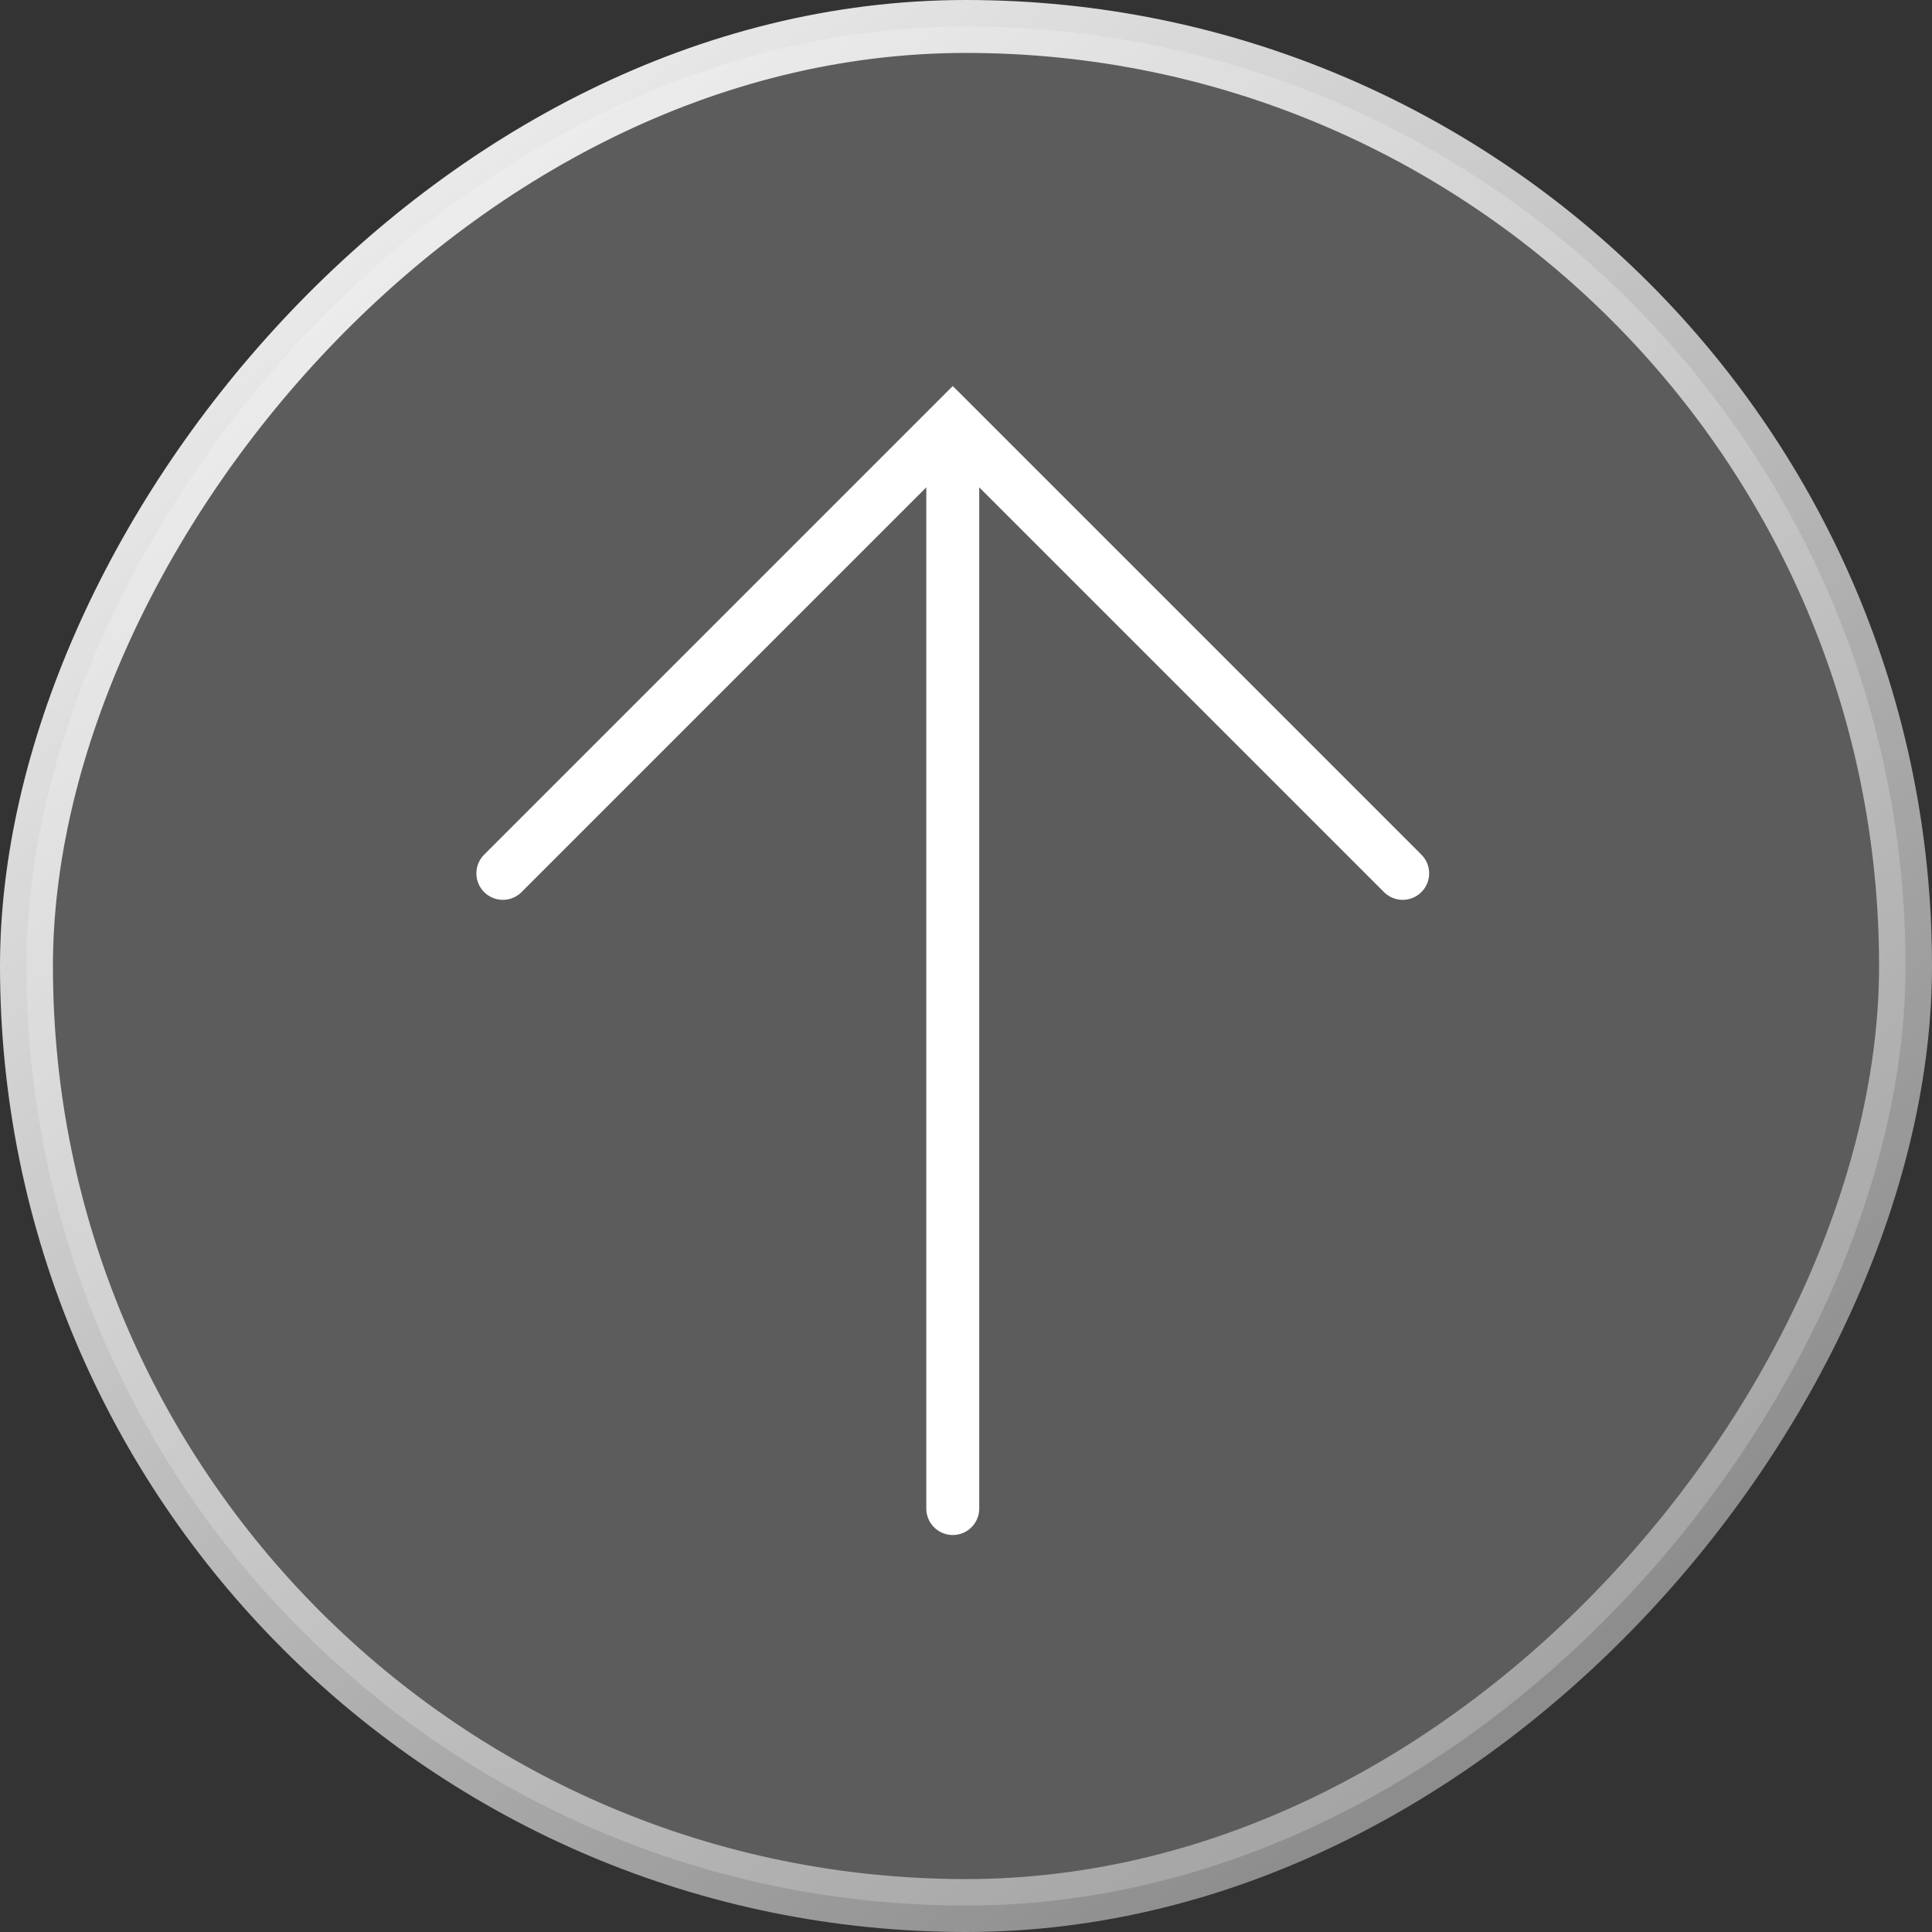 <?xml version="1.0" encoding="UTF-8"?> <svg xmlns="http://www.w3.org/2000/svg" width="73" height="73" viewBox="0 0 73 73" fill="none"><rect x="0" y="0" width="73" height="73" fill="#333333" stroke="none"/><g data-figma-bg-blur-radius="6"><rect x="1" y="-1" width="71" height="71" rx="35.5" transform="matrix(1 0 0 -1 0 71)" fill="white" fill-opacity="0.2"></rect><rect x="1" y="-1" width="71" height="71" rx="35.5" transform="matrix(1 0 0 -1 0 71)" stroke="url(#paint0_linear_340_3098)" stroke-width="2"></rect><path d="M36 57V16.5" stroke="white" stroke-width="2" stroke-linecap="round"></path><path d="M19 33L36 16L53 33" stroke="white" stroke-width="2" stroke-linecap="round"></path></g><defs><clipPath id="bgblur_0_340_3098_clip_path" transform="translate(6 6)"><rect x="1" y="-1" width="71" height="71" rx="35.5" transform="matrix(1 0 0 -1 0 71)"></rect></clipPath><linearGradient id="paint0_linear_340_3098" x1="2.78419e-06" y1="73" x2="56.012" y2="-2.724" gradientUnits="userSpaceOnUse"><stop stop-color="white"></stop><stop offset="1" stop-color="white" stop-opacity="0.4"></stop></linearGradient></defs></svg> 